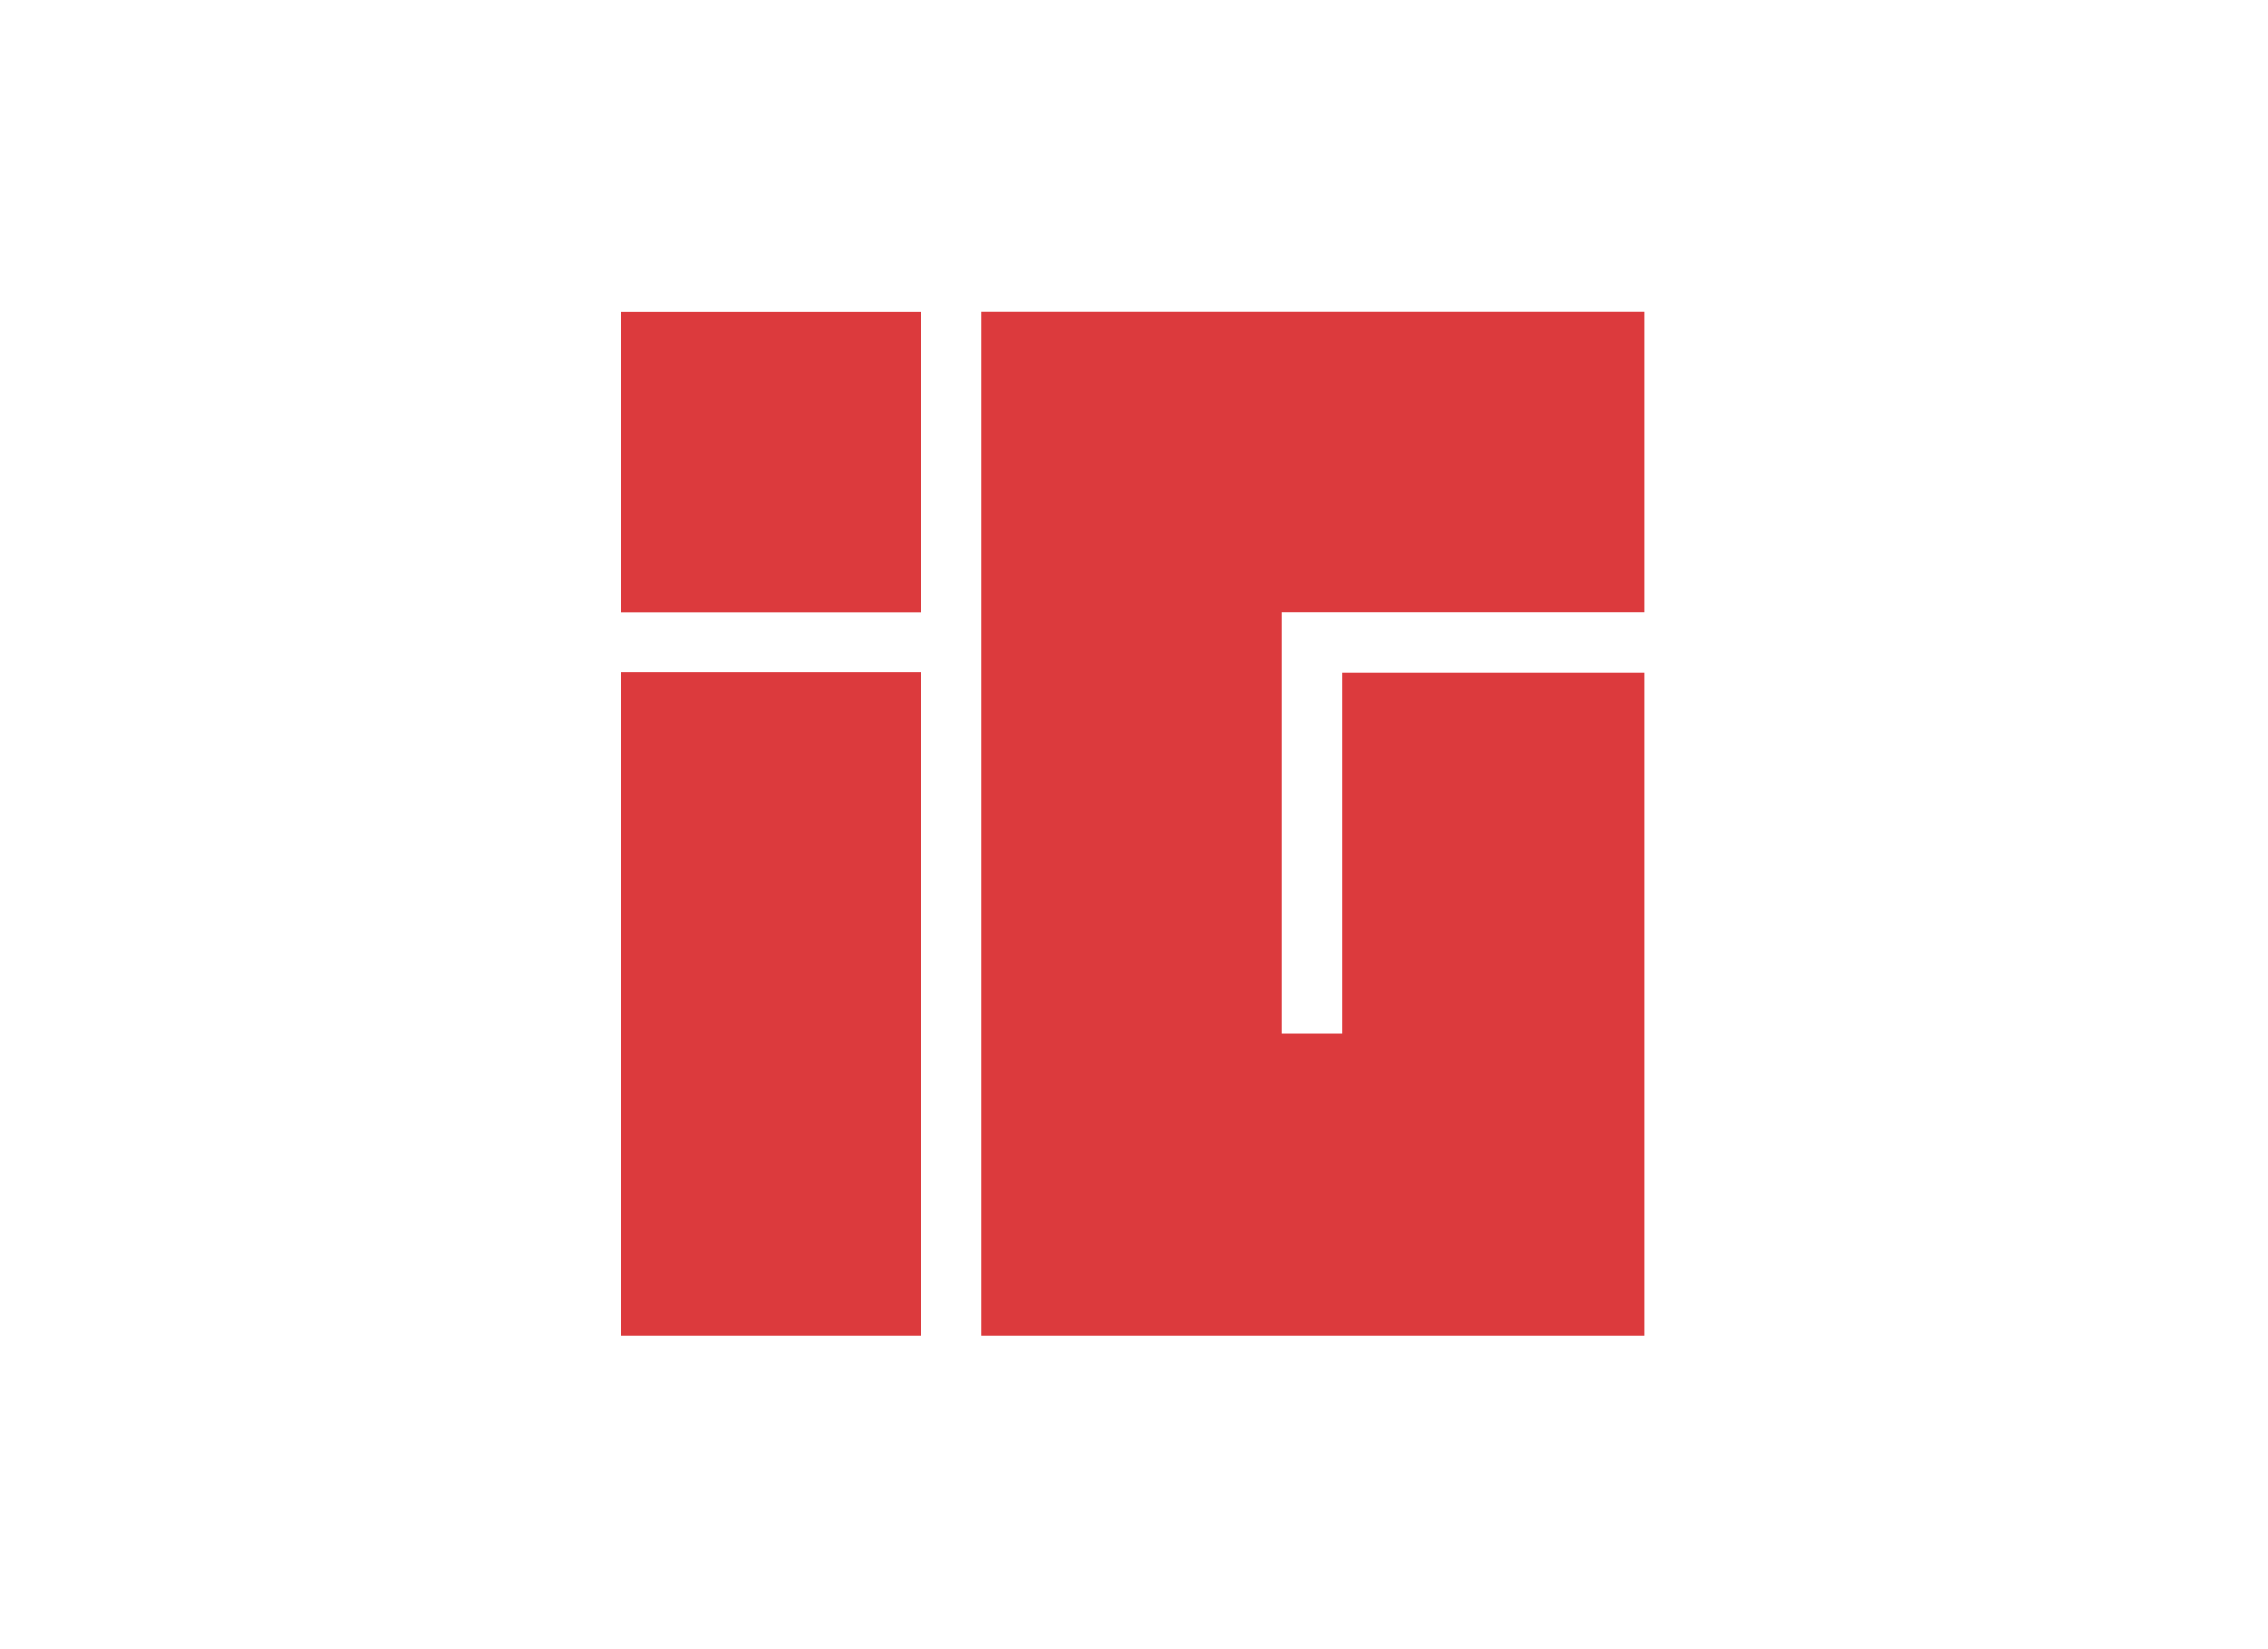 <svg id="Capa_1" data-name="Capa 1" xmlns="http://www.w3.org/2000/svg" viewBox="0 0 220 160"><defs><style>.cls-1{fill:#dc3a3d;fill-rule:evenodd;}</style></defs><title>template-trabajos-+++_7</title><polygon class="cls-1" points="60.25 30.26 89.32 30.26 89.32 59.43 60.25 59.43 60.25 30.26 60.25 30.26 60.25 30.26"/><polygon class="cls-1" points="60.25 65.22 89.32 65.22 89.32 129.6 60.25 129.6 60.25 65.22 60.25 65.22 60.25 65.22"/><polygon class="cls-1" points="95.15 30.25 159.49 30.25 159.49 59.42 124.32 59.42 124.32 65.27 124.32 100.28 130.17 100.28 130.17 65.27 159.49 65.27 159.49 129.6 95.15 129.6 95.15 30.25 95.15 30.25 95.15 30.25"/></svg>